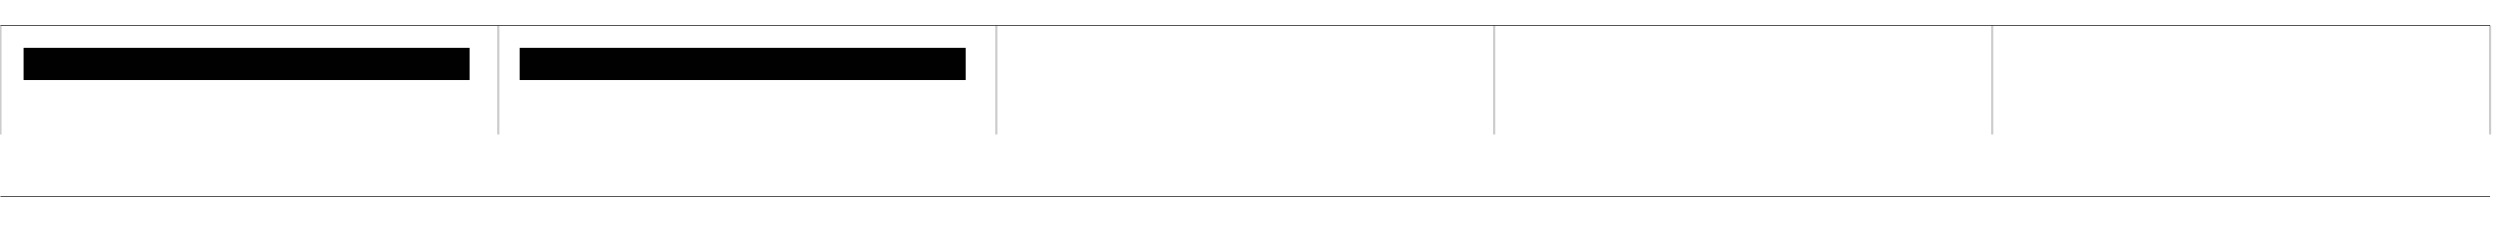 <?xml version="1.0" encoding="UTF-8"?>
<svg id="Layer_1" xmlns="http://www.w3.org/2000/svg" version="1.1" viewBox="0 0 1133.9 102.7">
  <!-- Generator: Adobe Illustrator 29.4.0, SVG Export Plug-In . SVG Version: 2.1.0 Build 152)  -->
  <defs>
    <style>
      .st0 {
        fill: #010101;
      }

      .st1 {
        stroke-width: .3px;
      }

      .st1, .st2 {
        fill: none;
        stroke: #010101;
        stroke-miterlimit: 10;
      }

      .st2 {
        isolation: isolate;
        opacity: .2;
      }
    </style>
  </defs>
  <g id="Layer_11" data-name="Layer_1">
    <line class="st1" x1=".2" y1="11.5" x2="1129.4" y2="11.5"/>
    <line class="st1" x1=".2" y1="89.2" x2="1129.4" y2="89.2"/>
    <g>
      <line class="st2" x1=".2" y1="11.6" x2=".2" y2="61"/>
      <line class="st2" x1="226" y1="11.6" x2="226" y2="61"/>
      <line class="st2" x1="451.9" y1="11.6" x2="451.9" y2="61"/>
      <line class="st2" x1="677.7" y1="11.6" x2="677.7" y2="61"/>
      <line class="st2" x1="903.6" y1="11.6" x2="903.6" y2="61"/>
      <line class="st2" x1="1129.4" y1="11.6" x2="1129.4" y2="61"/>
    </g>
    <rect class="st0" x="10.7" y="21.7" width="202.3" height="14.6"/>
    <rect class="st0" x="235.7" y="21.7" width="202.3" height="14.6"/>
  </g>
</svg>
